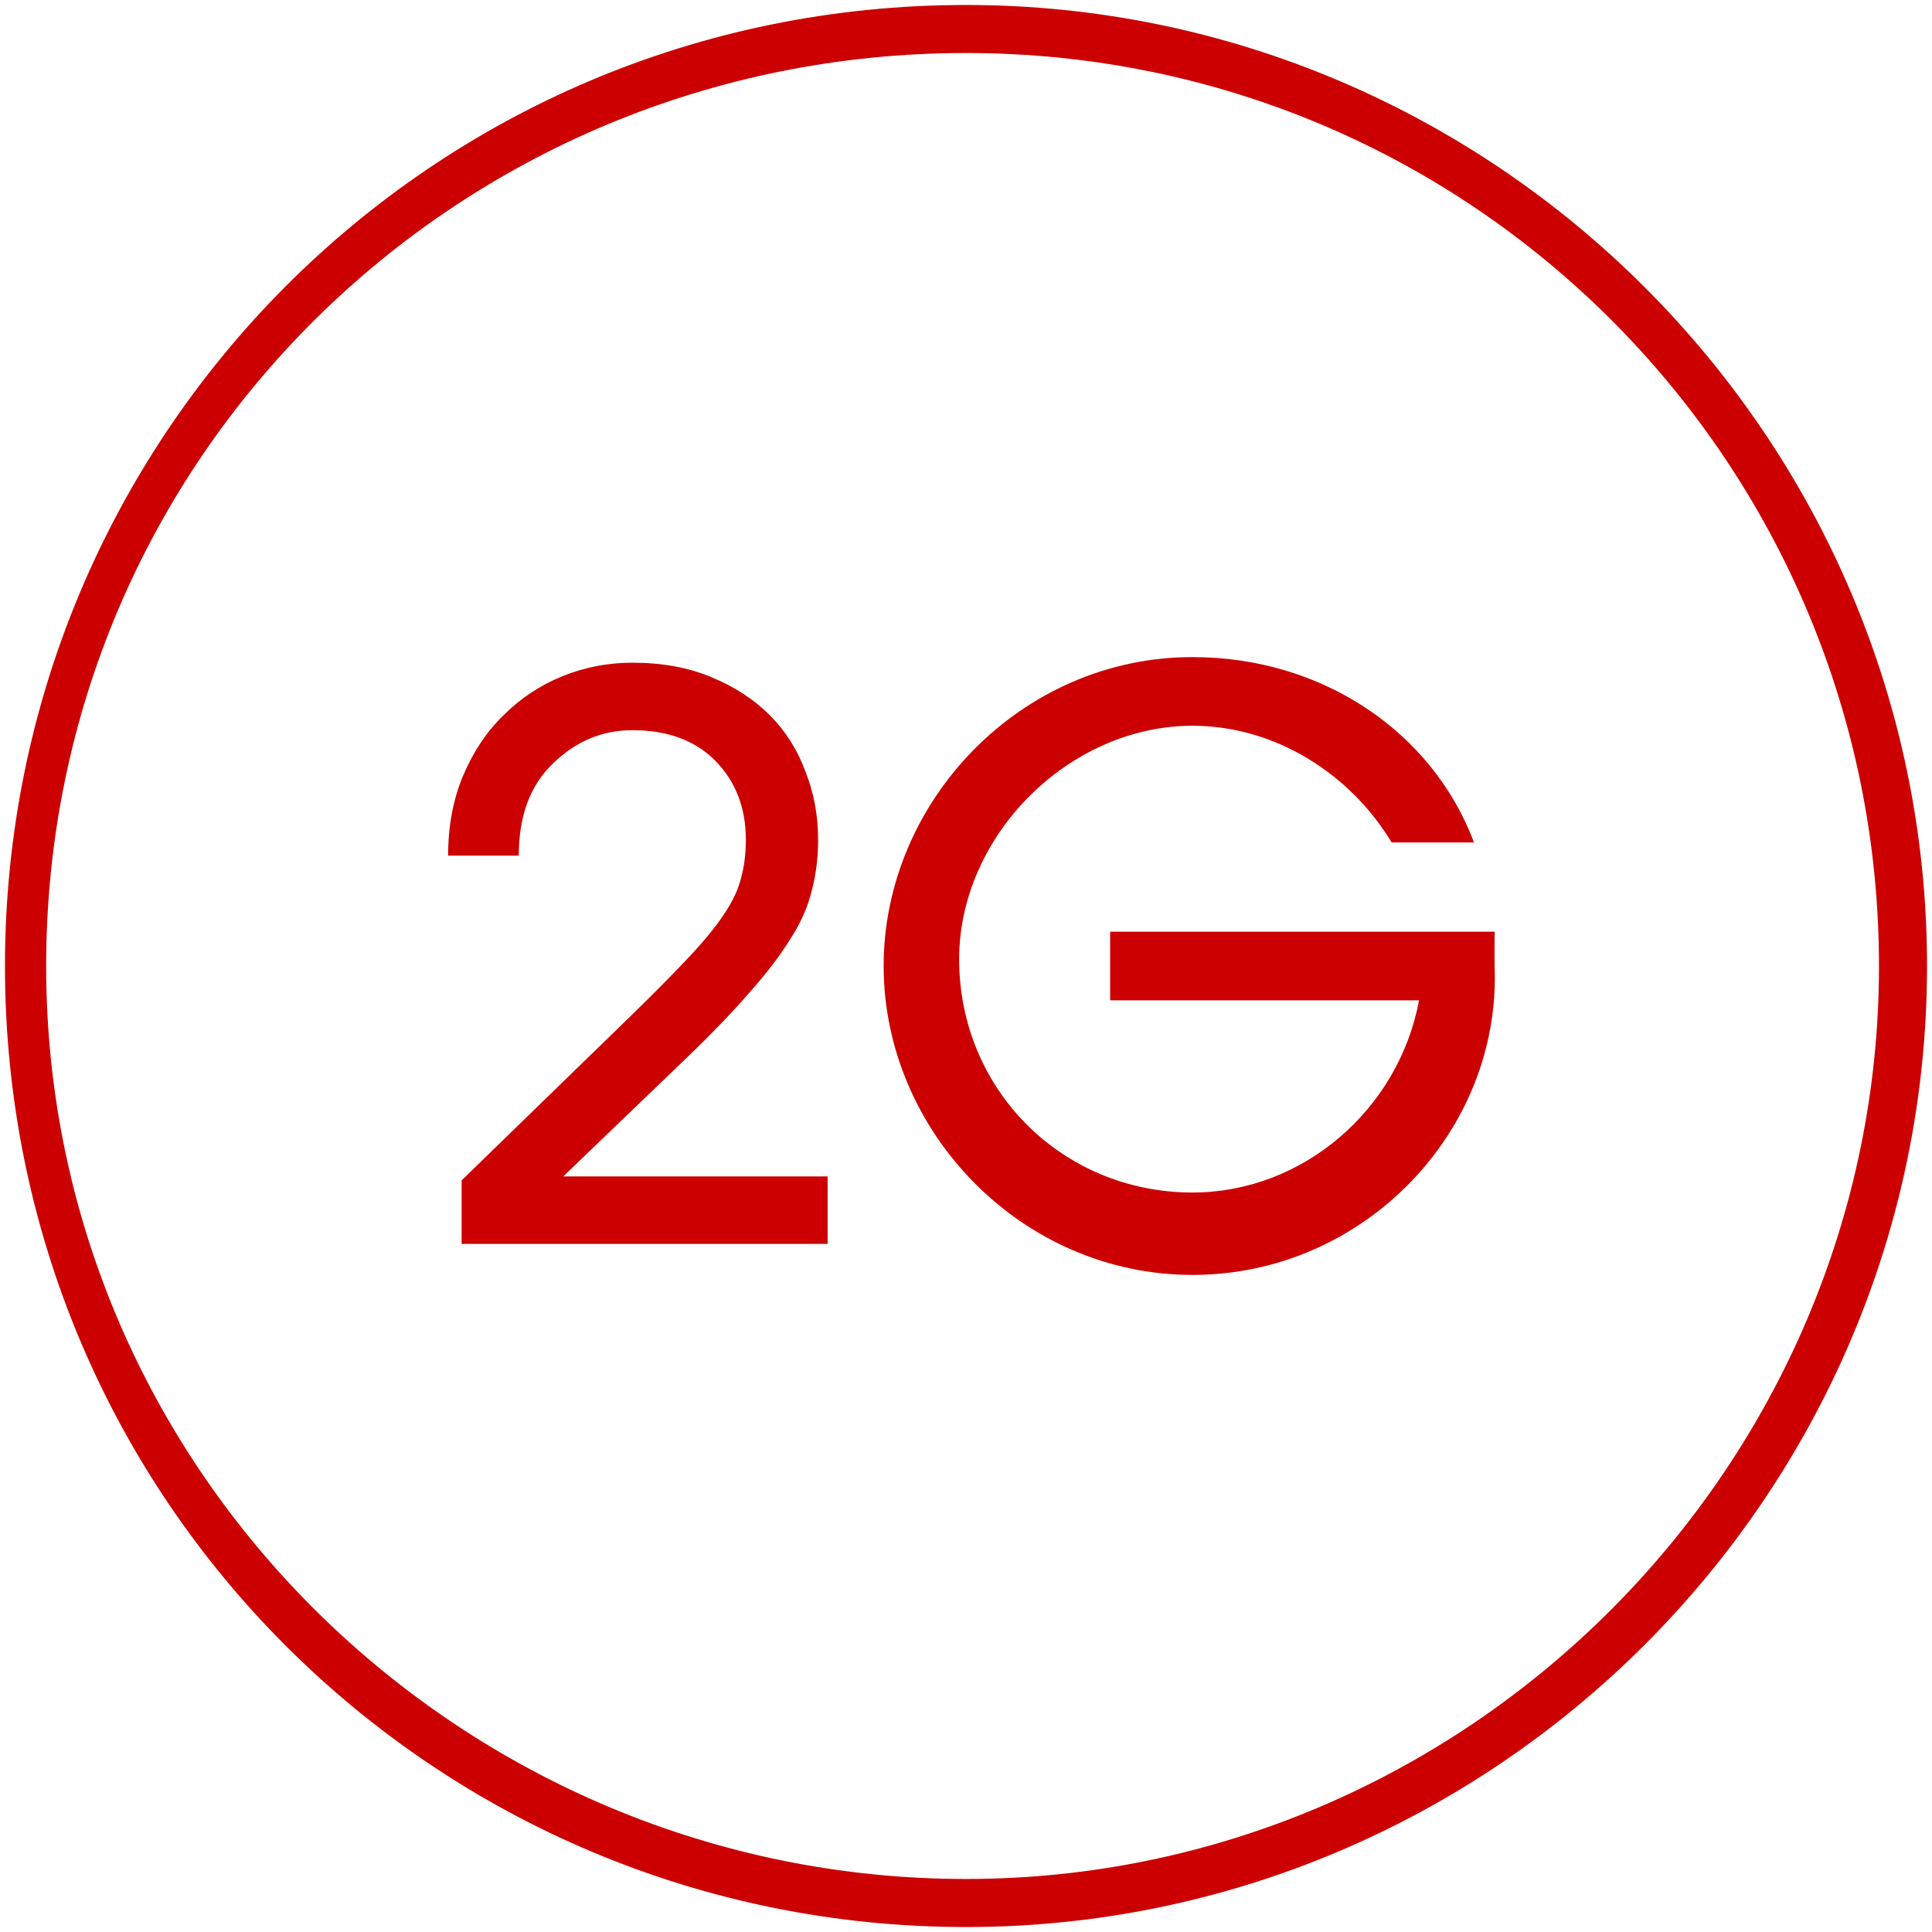 <svg width="73" height="73" viewBox="0 0 73 73" fill="none" xmlns="http://www.w3.org/2000/svg">
<path d="M36.5 2.003C55.694 2.003 70.997 17.566 70.997 36.5C70.997 55.434 55.434 70.997 36.5 70.997C17.566 70.997 1.744 55.694 1.744 36.5C1.744 17.306 17.306 2.003 36.5 2.003ZM36.5 0.188C16.269 0.188 0.188 16.528 0.188 36.5C0.188 56.731 16.528 72.812 36.5 72.812C56.472 72.812 72.812 56.472 72.812 36.5C72.812 16.528 56.472 0.188 36.5 0.188Z" fill="#CC0000"/>
<path d="M45.06 48.172C38.575 48.172 33.388 42.725 33.388 36.5C33.388 30.275 38.575 24.828 45.06 24.828C49.988 24.828 54.138 27.681 55.694 31.831H52.581C51.025 29.238 48.172 27.422 45.06 27.422C40.391 27.422 36.241 31.572 36.241 36.241C36.241 41.169 40.131 45.059 45.06 45.059C49.21 45.059 52.841 41.947 53.619 37.797H41.947V35.203H56.472V36.5C56.731 42.725 51.544 48.172 45.06 48.172Z" fill="#CC0000"/>
<path d="M17.442 47V44.6L23.892 38.33C24.792 37.45 25.522 36.71 26.082 36.11C26.642 35.51 27.072 34.98 27.372 34.52C27.692 34.04 27.902 33.59 28.002 33.17C28.122 32.73 28.182 32.25 28.182 31.73C28.182 30.53 27.802 29.54 27.042 28.76C26.282 27.98 25.232 27.59 23.892 27.59C22.752 27.59 21.752 28.01 20.892 28.85C20.032 29.67 19.602 30.83 19.602 32.33H16.932C16.932 31.21 17.122 30.2 17.502 29.3C17.882 28.4 18.392 27.64 19.032 27.02C19.672 26.38 20.412 25.89 21.252 25.55C22.092 25.21 22.972 25.04 23.892 25.04C25.012 25.04 26.002 25.22 26.862 25.58C27.742 25.94 28.482 26.42 29.082 27.02C29.682 27.62 30.132 28.33 30.432 29.15C30.752 29.95 30.912 30.81 30.912 31.73C30.912 32.41 30.832 33.05 30.672 33.65C30.532 34.25 30.262 34.86 29.862 35.48C29.482 36.1 28.962 36.78 28.302 37.52C27.662 38.26 26.852 39.1 25.872 40.04L21.282 44.45H31.272V47H17.442Z" fill="#CC0000"/>
</svg>
